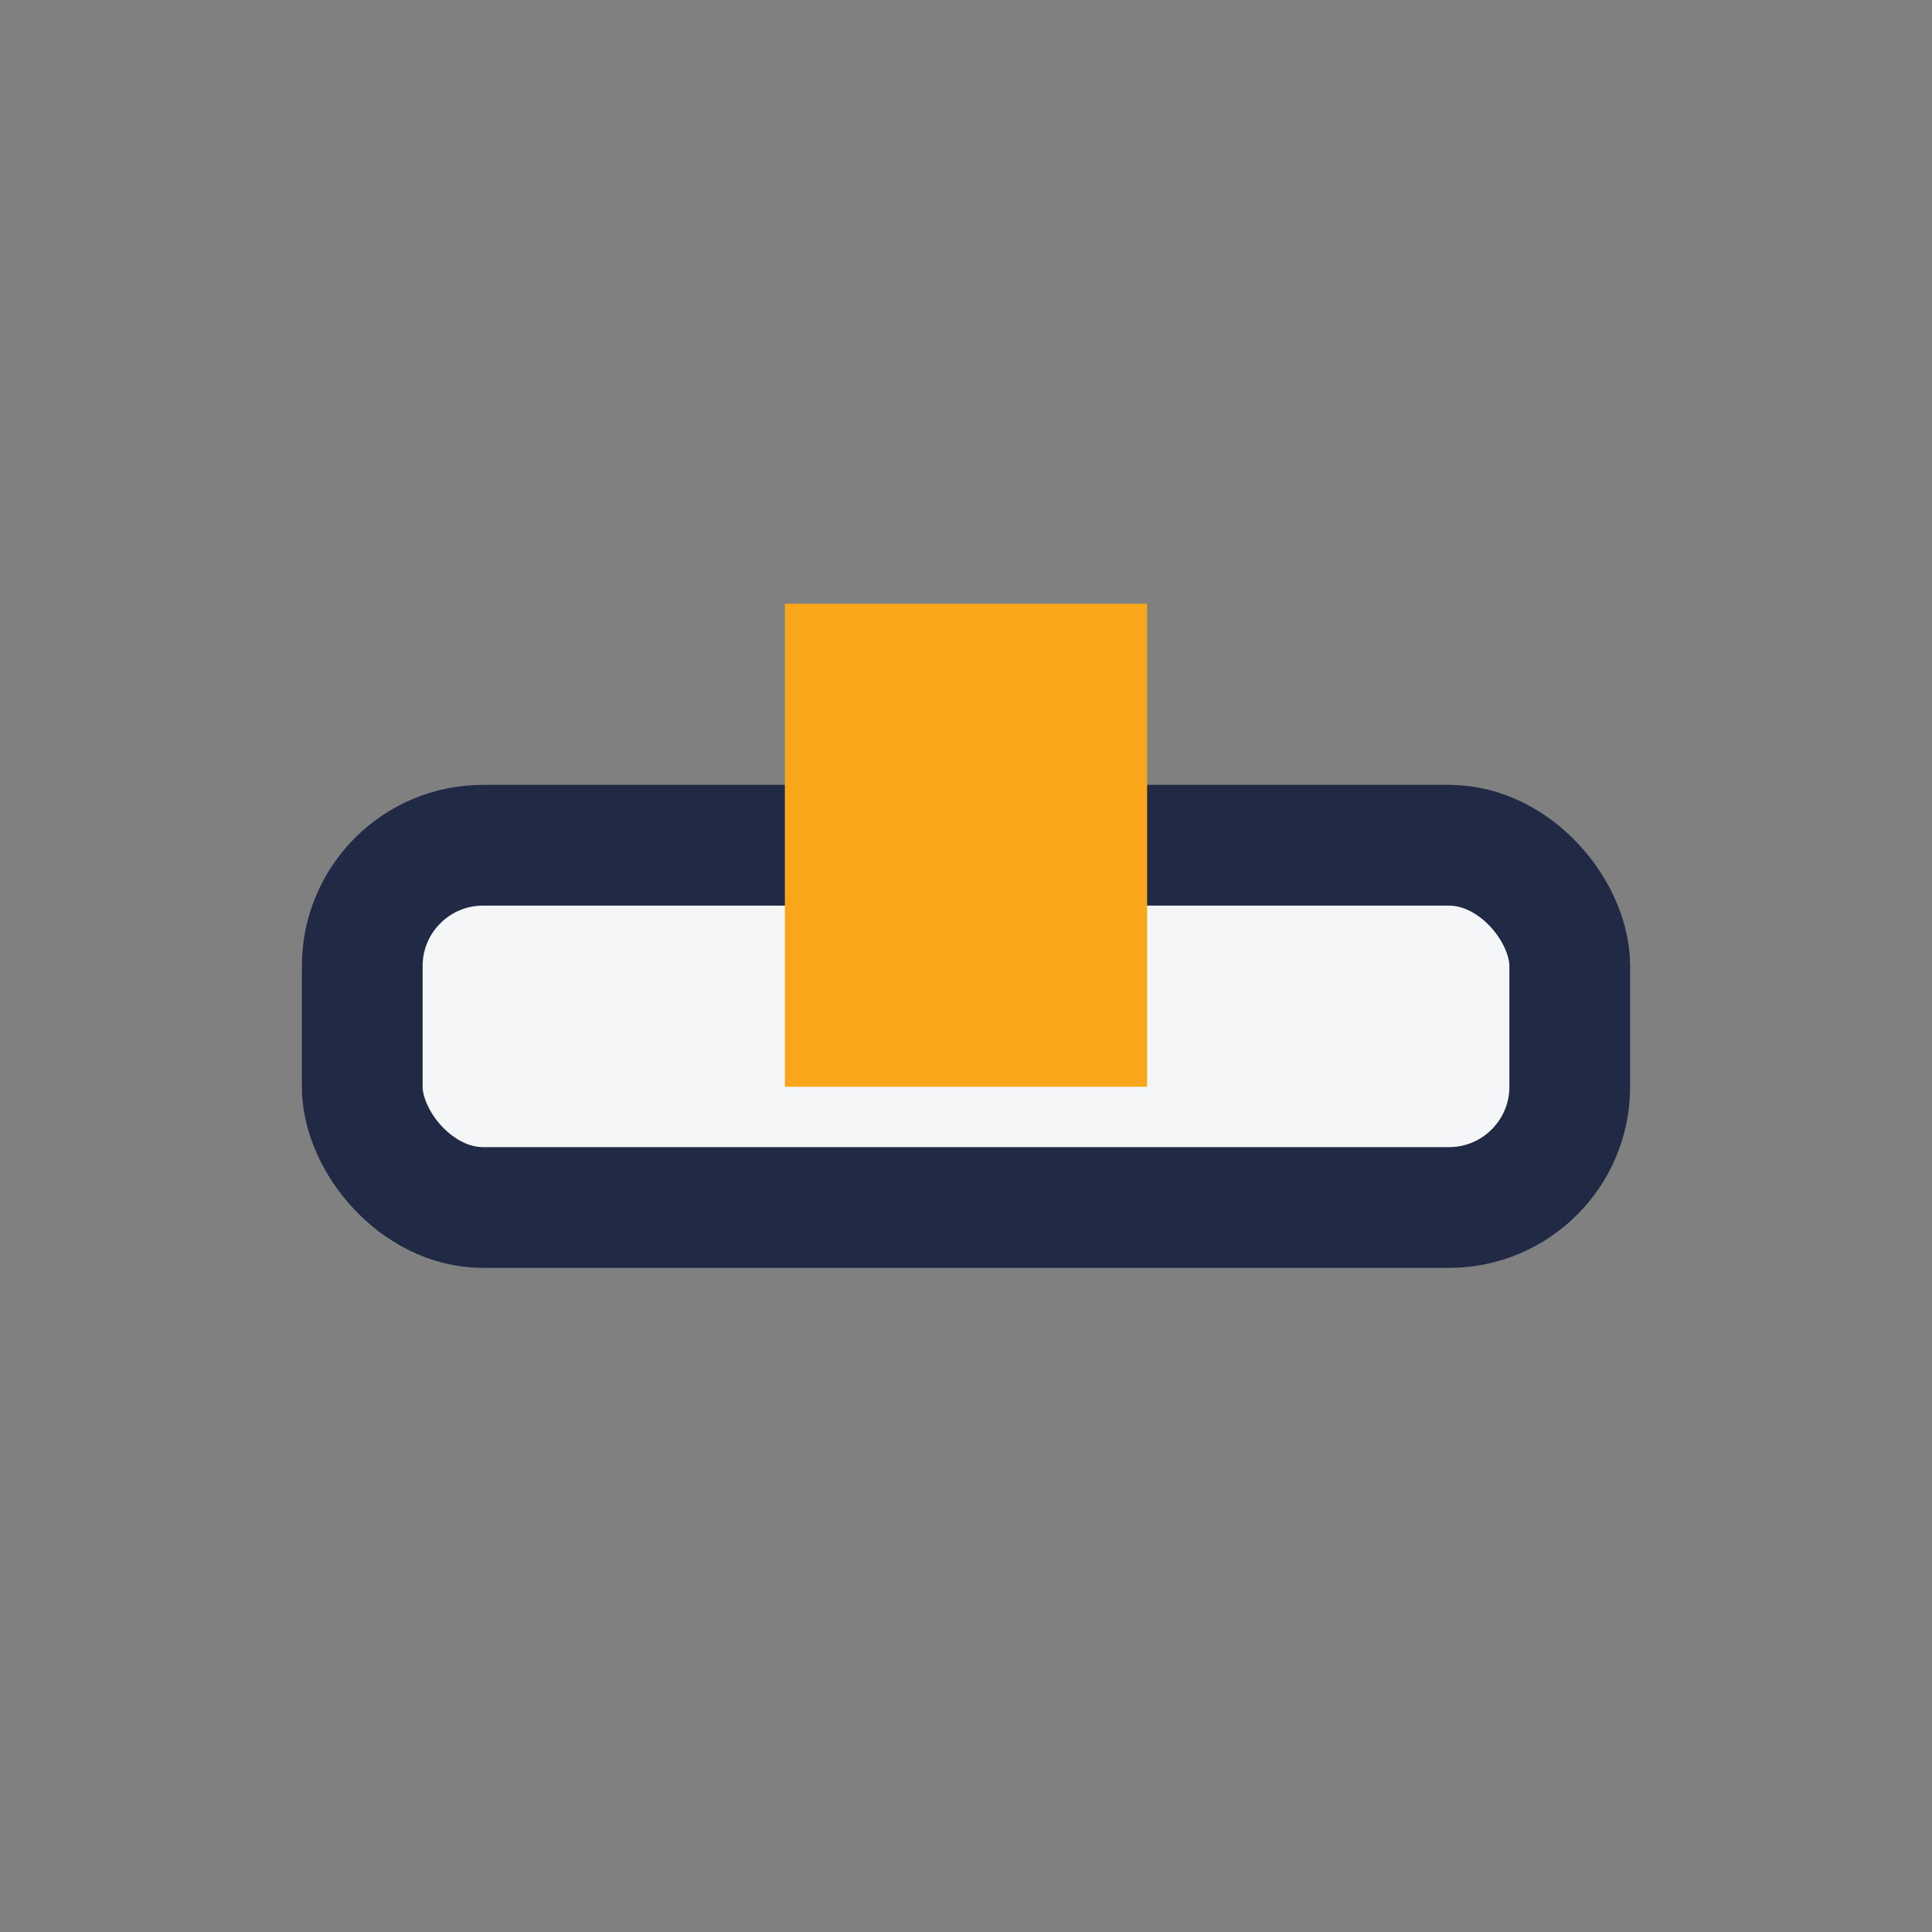 <?xml version="1.0" encoding="UTF-8"?>
<svg xmlns="http://www.w3.org/2000/svg" width="32" height="32" viewBox="0 0 32 32"><rect x="0" y="0" width="32" height="32" fill="#808080" stroke="none"/><rect x="6" y="14" width="20" height="6" rx="2" fill="#F4F6F8" stroke="#202A44" stroke-width="2"/><rect x="13" y="10" width="6" height="8" fill="#F9A61A"/></svg>